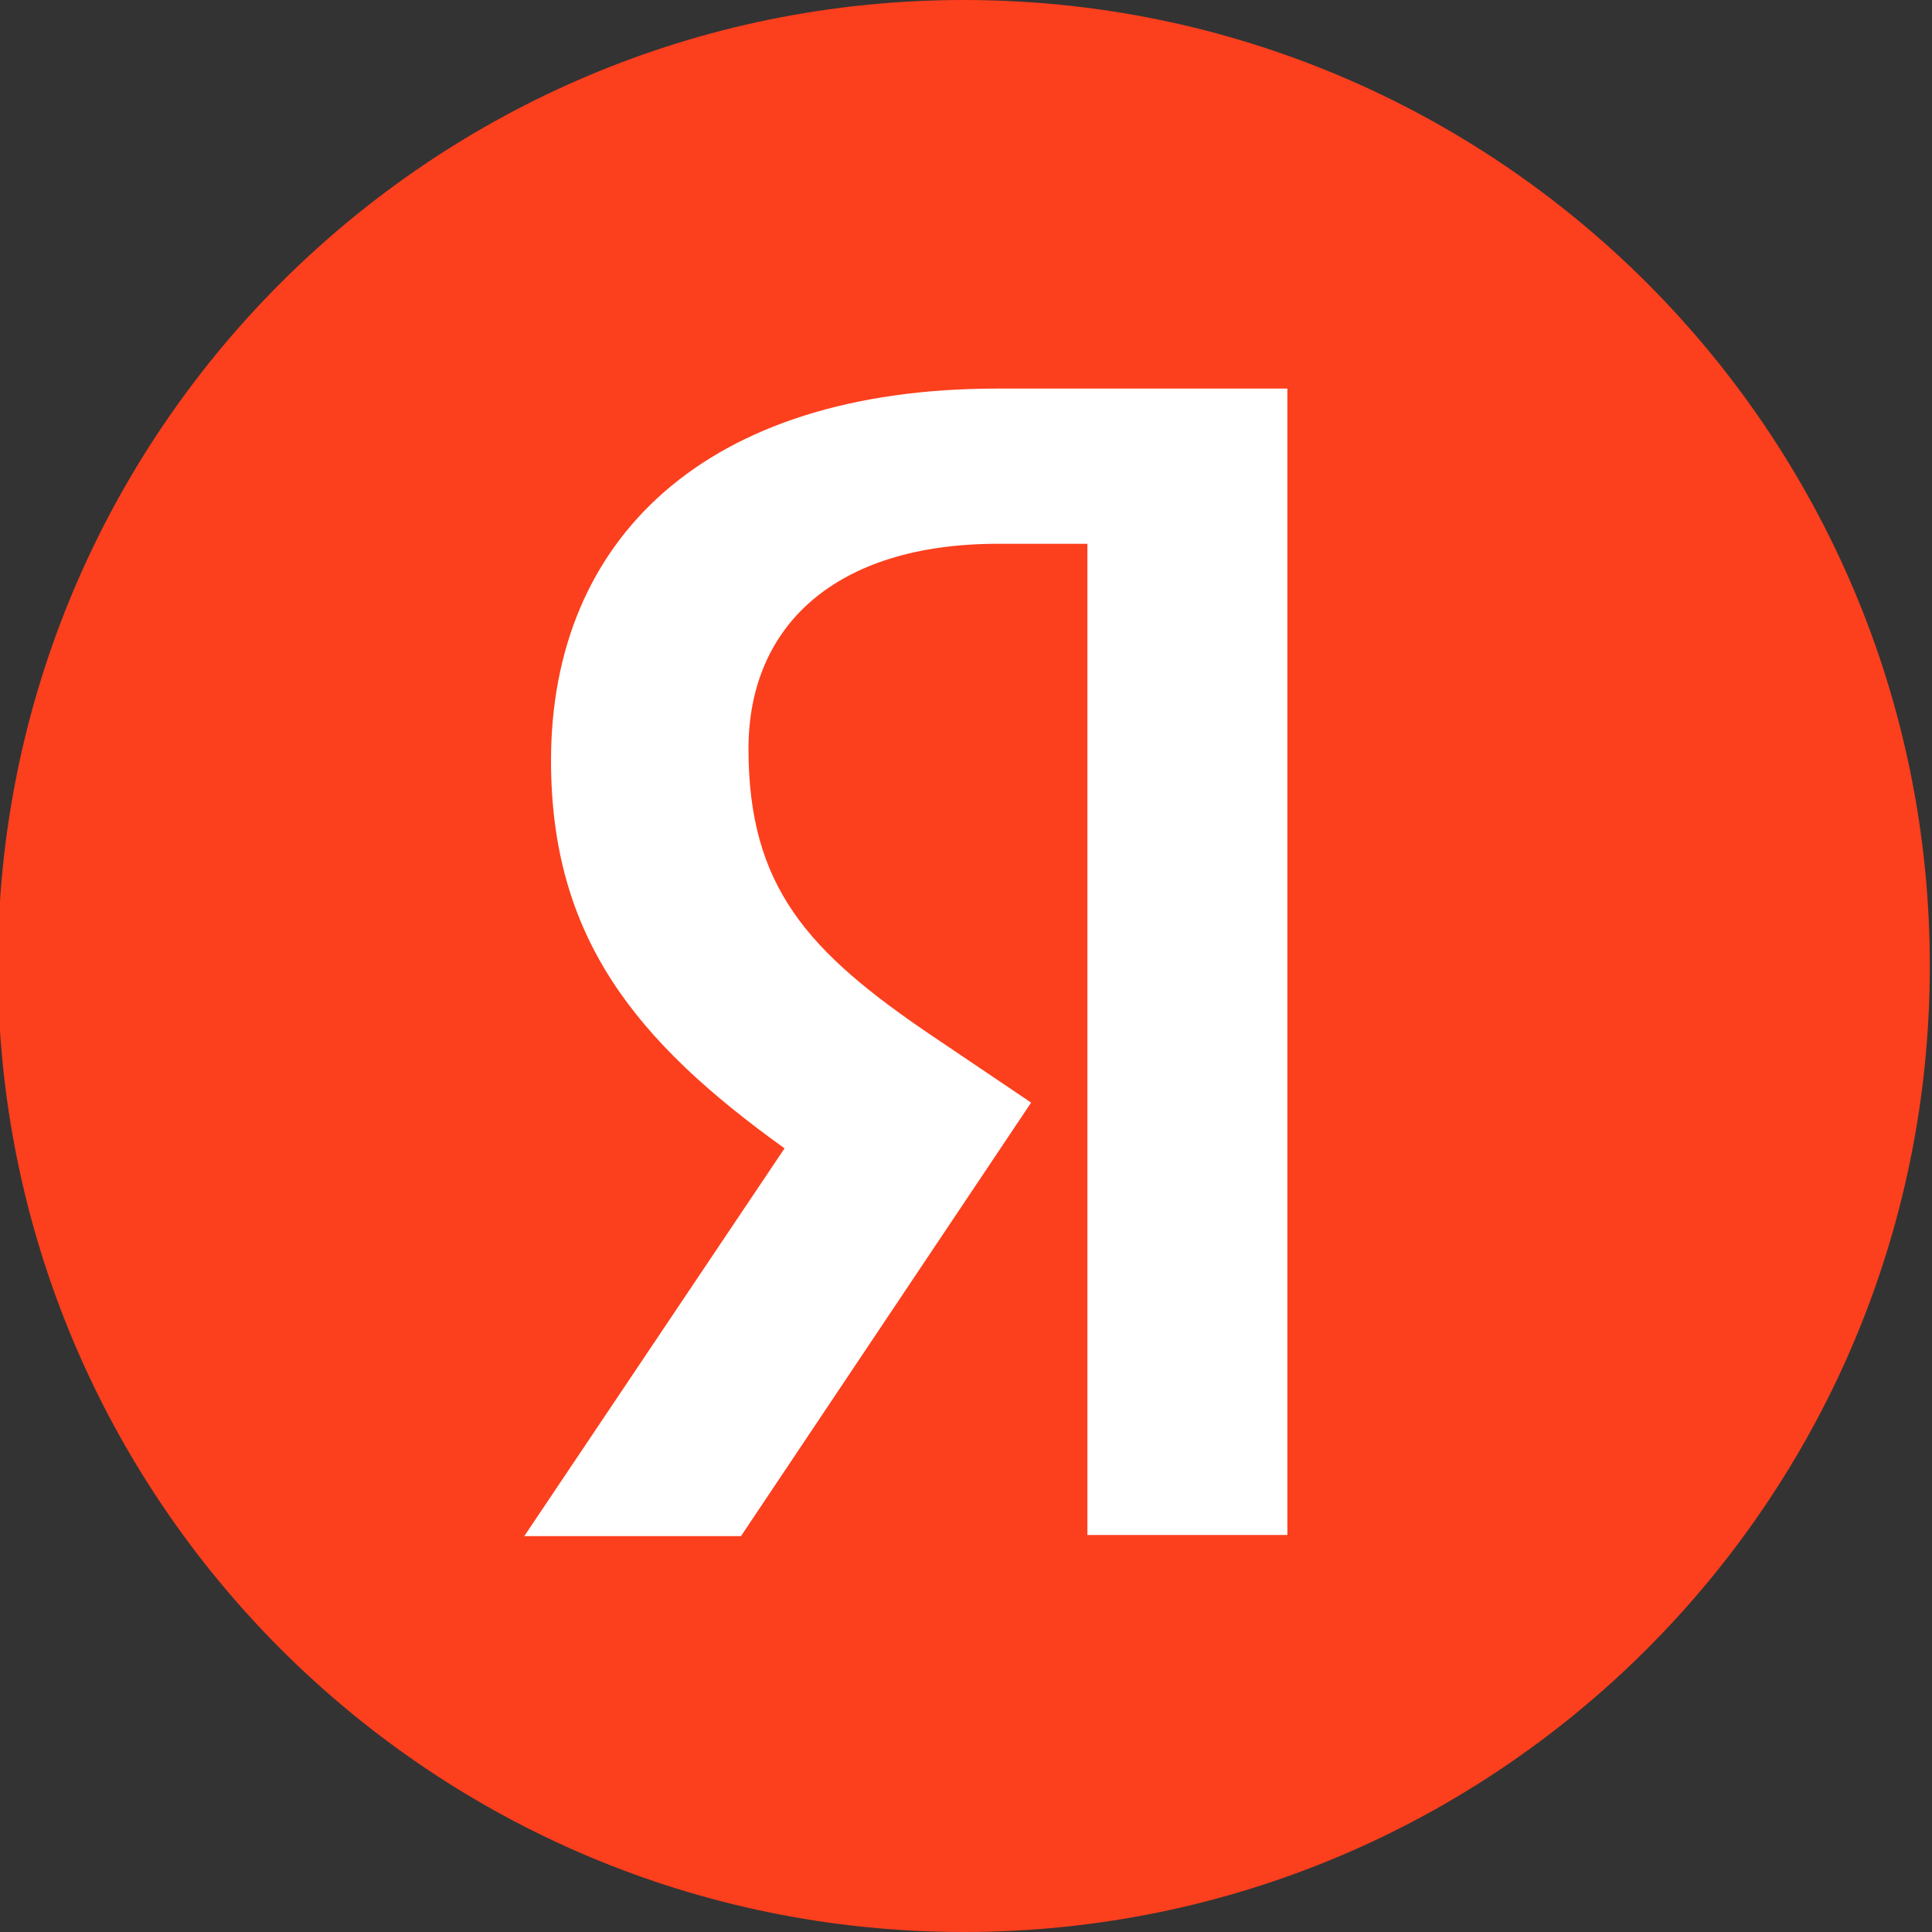 <?xml version="1.0" encoding="utf-8"?>
<svg width="24" height="24" fill="none" xmlns="http://www.w3.org/2000/svg" viewBox="0 0 24 24">
  <rect x="0" y="0" width="24" height="24" fill="#333333" stroke="none"/>
  <path d="M -0.027 11.999 C -0.027 5.371 5.345 0 11.973 0 C 18.599 0 23.973 5.371 23.973 11.999 C 23.973 18.628 18.599 24 11.973 24 C 5.345 24 -0.027 18.628 -0.027 11.999 Z" fill="#FC3F1D" style=""/>
  <path d="M 13.508 6.755 L 12.4 6.755 C 10.368 6.755 9.298 7.783 9.298 9.302 C 9.298 11.017 10.038 11.822 11.556 12.852 L 12.809 13.697 L 9.205 19.082 L 6.513 19.082 L 9.746 14.265 C 7.887 12.932 6.845 11.637 6.845 9.448 C 6.845 6.702 8.757 4.827 12.387 4.827 L 15.992 4.827 L 15.992 19.068 L 13.508 19.068 L 13.508 6.755 Z" fill="#fff" style=""/>
</svg>